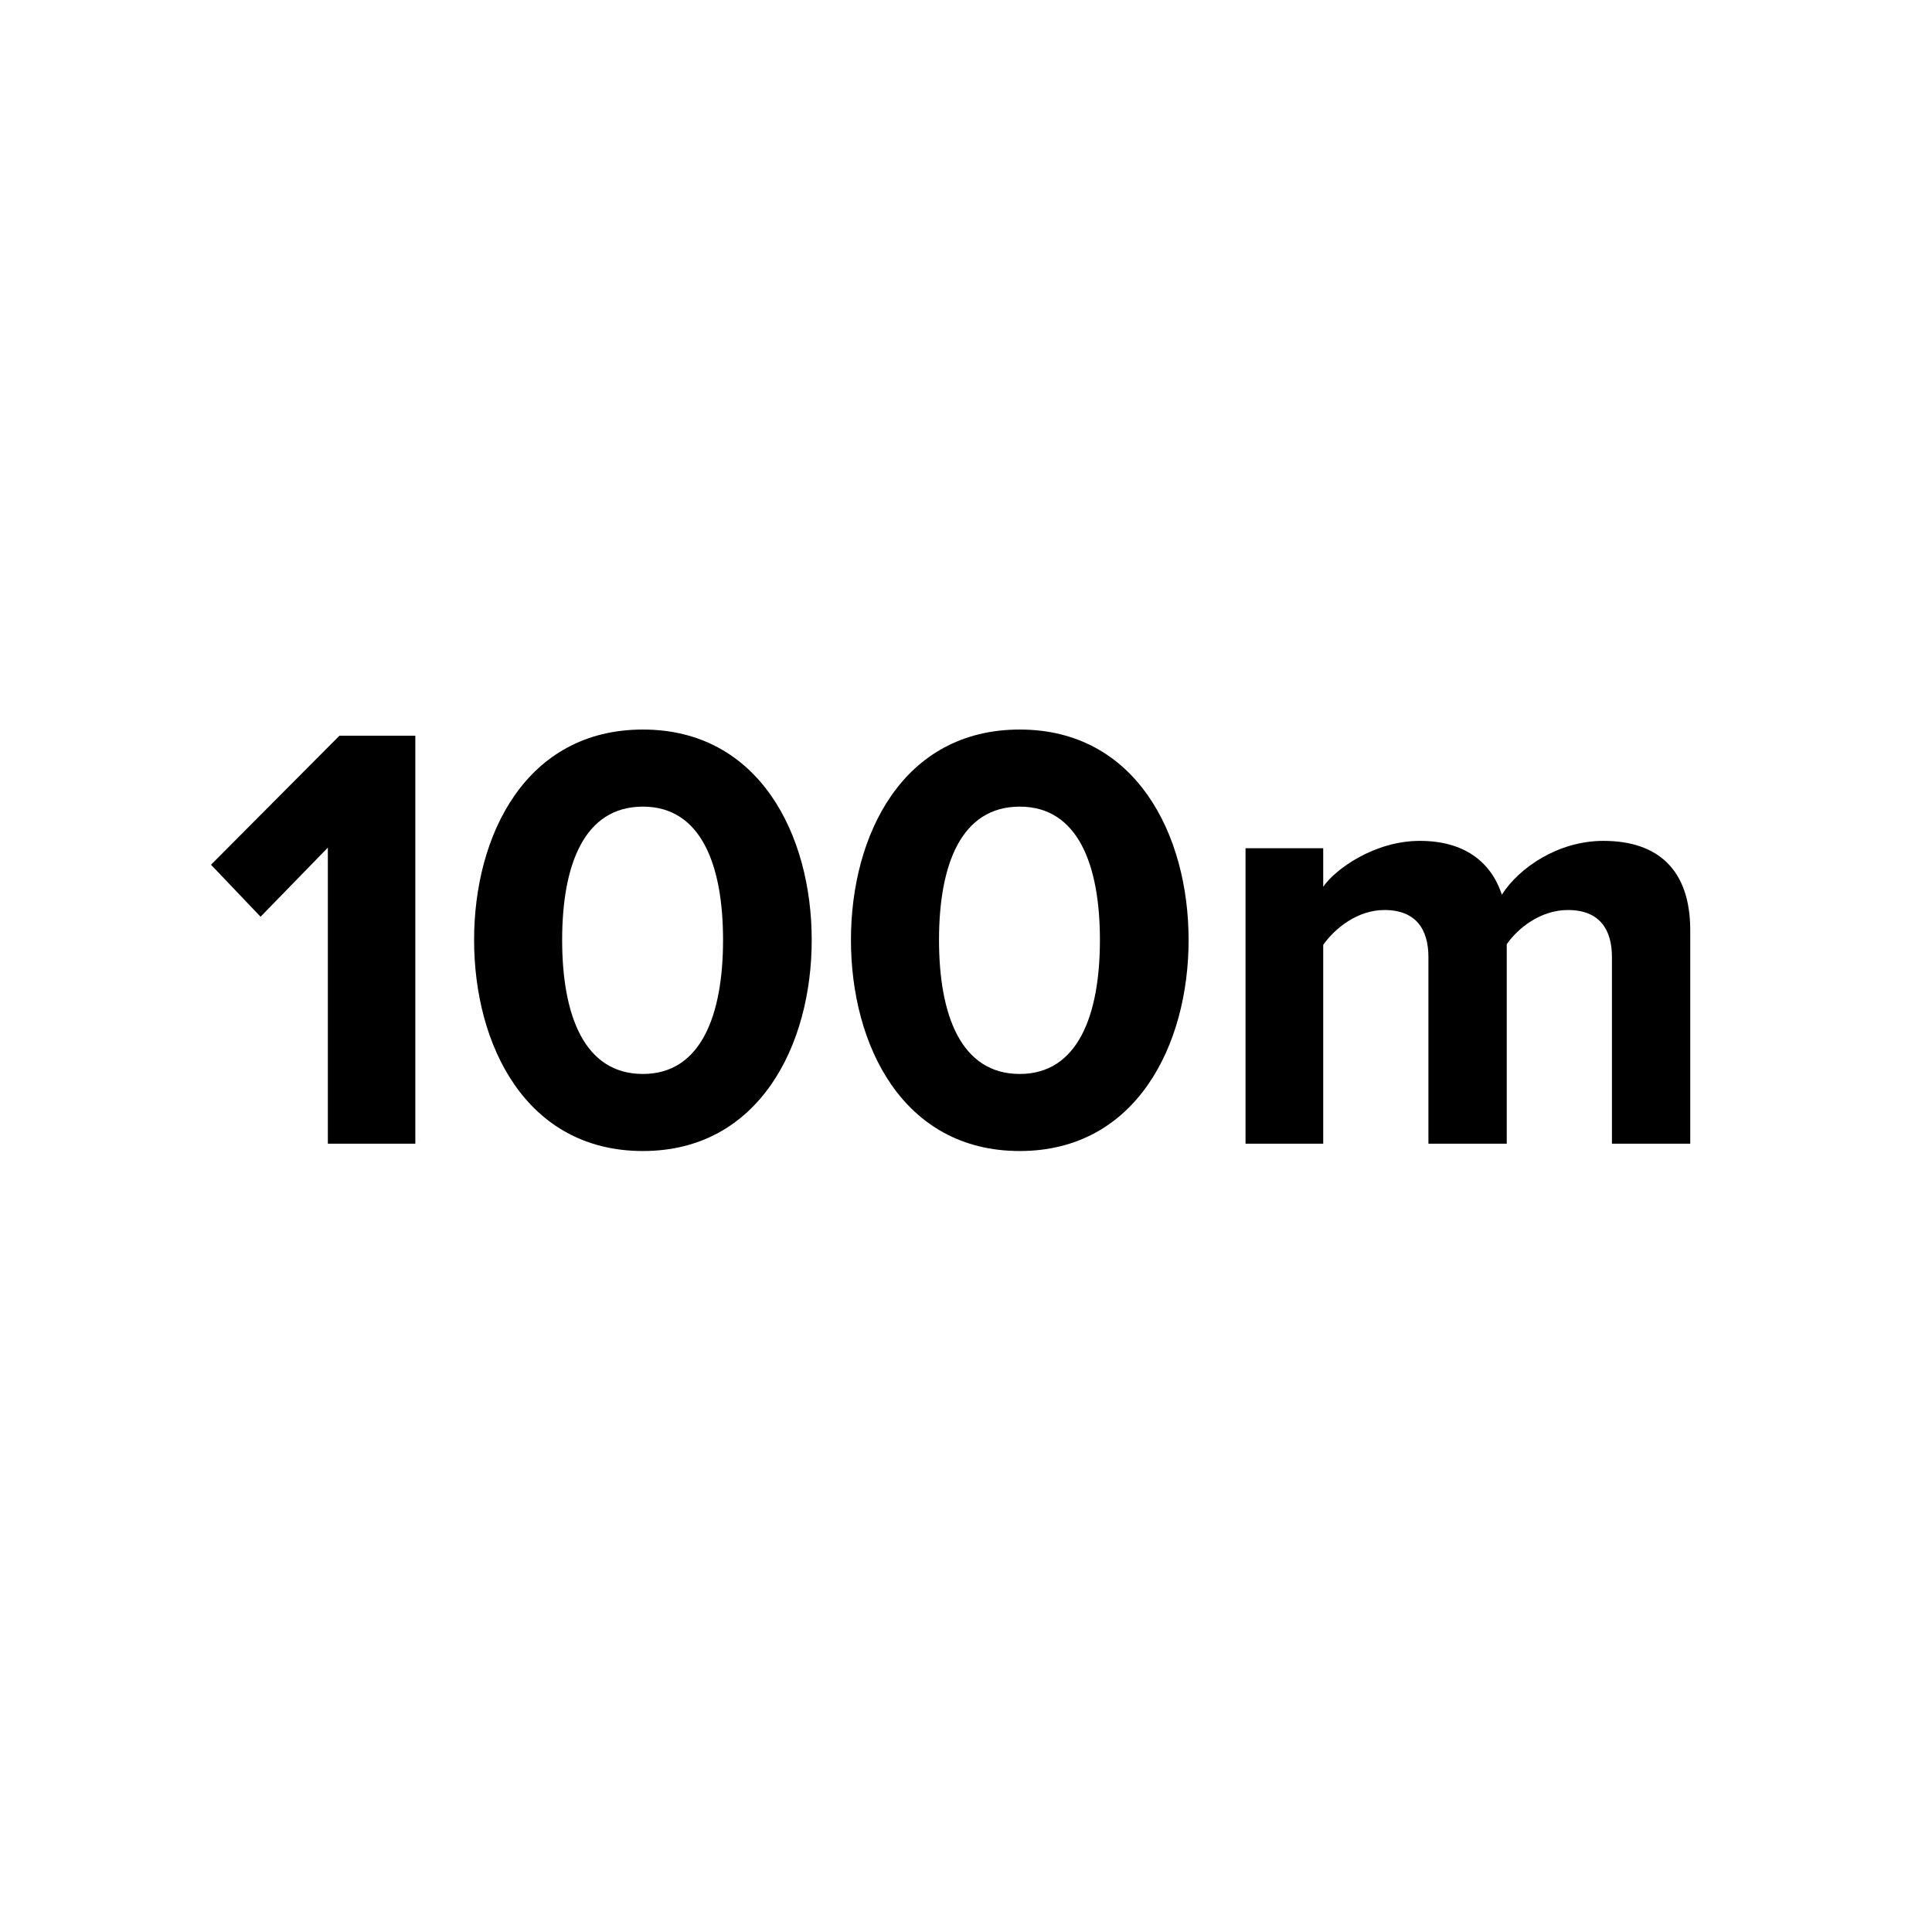 <?xml version="1.0" encoding="UTF-8"?>
<svg width="120px" height="120px" viewBox="0 0 120 120" version="1.1" xmlns="http://www.w3.org/2000/svg" xmlns:xlink="http://www.w3.org/1999/xlink">
    <!-- Generator: Sketch 61.2 (89653) - https://sketch.com -->
    <title>water_resistant_100m_large</title>
    <desc>Created with Sketch.</desc>
    <g id="water_resistant_100m_large" stroke="none" stroke-width="1" fill="none" fill-rule="evenodd">
        <path d="M59.995,0 C43.972,0 28.904,6.241 17.57,17.575 C6.241,28.908 0,43.976 0,60 C0,76.024 6.241,91.092 17.575,102.425 C28.908,113.759 43.972,120 60,120 C76.028,120 91.092,113.759 102.425,102.425 C113.759,91.092 120,76.028 120,60 C120,43.972 113.759,28.908 102.425,17.575 C91.087,6.246 76.019,0 59.995,0 L59.995,0 L59.995,0 Z" id="bg" fill-rule="nonzero"></path>
        <g id="icon" transform="translate(13, 45)" fill="#000000">
            <polygon id="Fill-4" points="8.085 0.695 0.106 8.71 3.184 11.94 7.363 7.647 7.363 26.036 12.797 26.036 12.797 0.695"></polygon>
            <path d="M16.447,13.384 C16.447,19.919 19.675,26.492 26.932,26.492 L26.932,26.492 C34.15,26.492 37.417,19.919 37.417,13.384 L37.417,13.384 C37.417,6.849 34.15,0.313 26.932,0.313 L26.932,0.313 C19.675,0.313 16.447,6.849 16.447,13.384 L16.447,13.384 Z M21.916,13.384 C21.916,8.71 23.285,5.101 26.932,5.101 L26.932,5.101 C30.54,5.101 31.91,8.71 31.91,13.384 L31.91,13.384 C31.91,18.057 30.54,21.706 26.932,21.706 L26.932,21.706 C23.285,21.706 21.916,18.057 21.916,13.384 L21.916,13.384 Z" id="Fill-3"></path>
            <path d="M39.854,13.384 C39.854,19.919 43.082,26.492 50.34,26.492 L50.34,26.492 C57.559,26.492 60.826,19.919 60.826,13.384 L60.826,13.384 C60.826,6.849 57.559,0.313 50.34,0.313 L50.34,0.313 C43.082,0.313 39.854,6.849 39.854,13.384 L39.854,13.384 Z M45.324,13.384 C45.324,8.71 46.692,5.101 50.34,5.101 L50.34,5.101 C53.948,5.101 55.318,8.71 55.318,13.384 L55.318,13.384 C55.318,18.057 53.948,21.706 50.34,21.706 L50.34,21.706 C46.692,21.706 45.324,18.057 45.324,13.384 L45.324,13.384 Z" id="Fill-2"></path>
            <path d="M80.281,10.572 C79.599,8.482 77.889,7.228 75.19,7.228 L75.19,7.228 C72.379,7.228 69.946,8.976 69.187,10.078 L69.187,10.078 L69.187,7.684 L64.362,7.684 L64.362,26.036 L69.187,26.036 L69.187,13.687 C69.909,12.662 71.314,11.523 72.986,11.523 L72.986,11.523 C74.963,11.523 75.722,12.738 75.722,14.449 L75.722,14.449 L75.722,26.036 L80.586,26.036 L80.586,13.65 C81.268,12.662 82.676,11.523 84.386,11.523 L84.386,11.523 C86.36,11.523 87.121,12.738 87.121,14.449 L87.121,14.449 L87.121,26.036 L91.984,26.036 L91.984,12.776 C91.984,9.014 89.97,7.228 86.589,7.228 L86.589,7.228 C83.777,7.228 81.346,8.9 80.281,10.572 L80.281,10.572 Z" id="Fill-1"></path>
        </g>
    </g>
</svg>